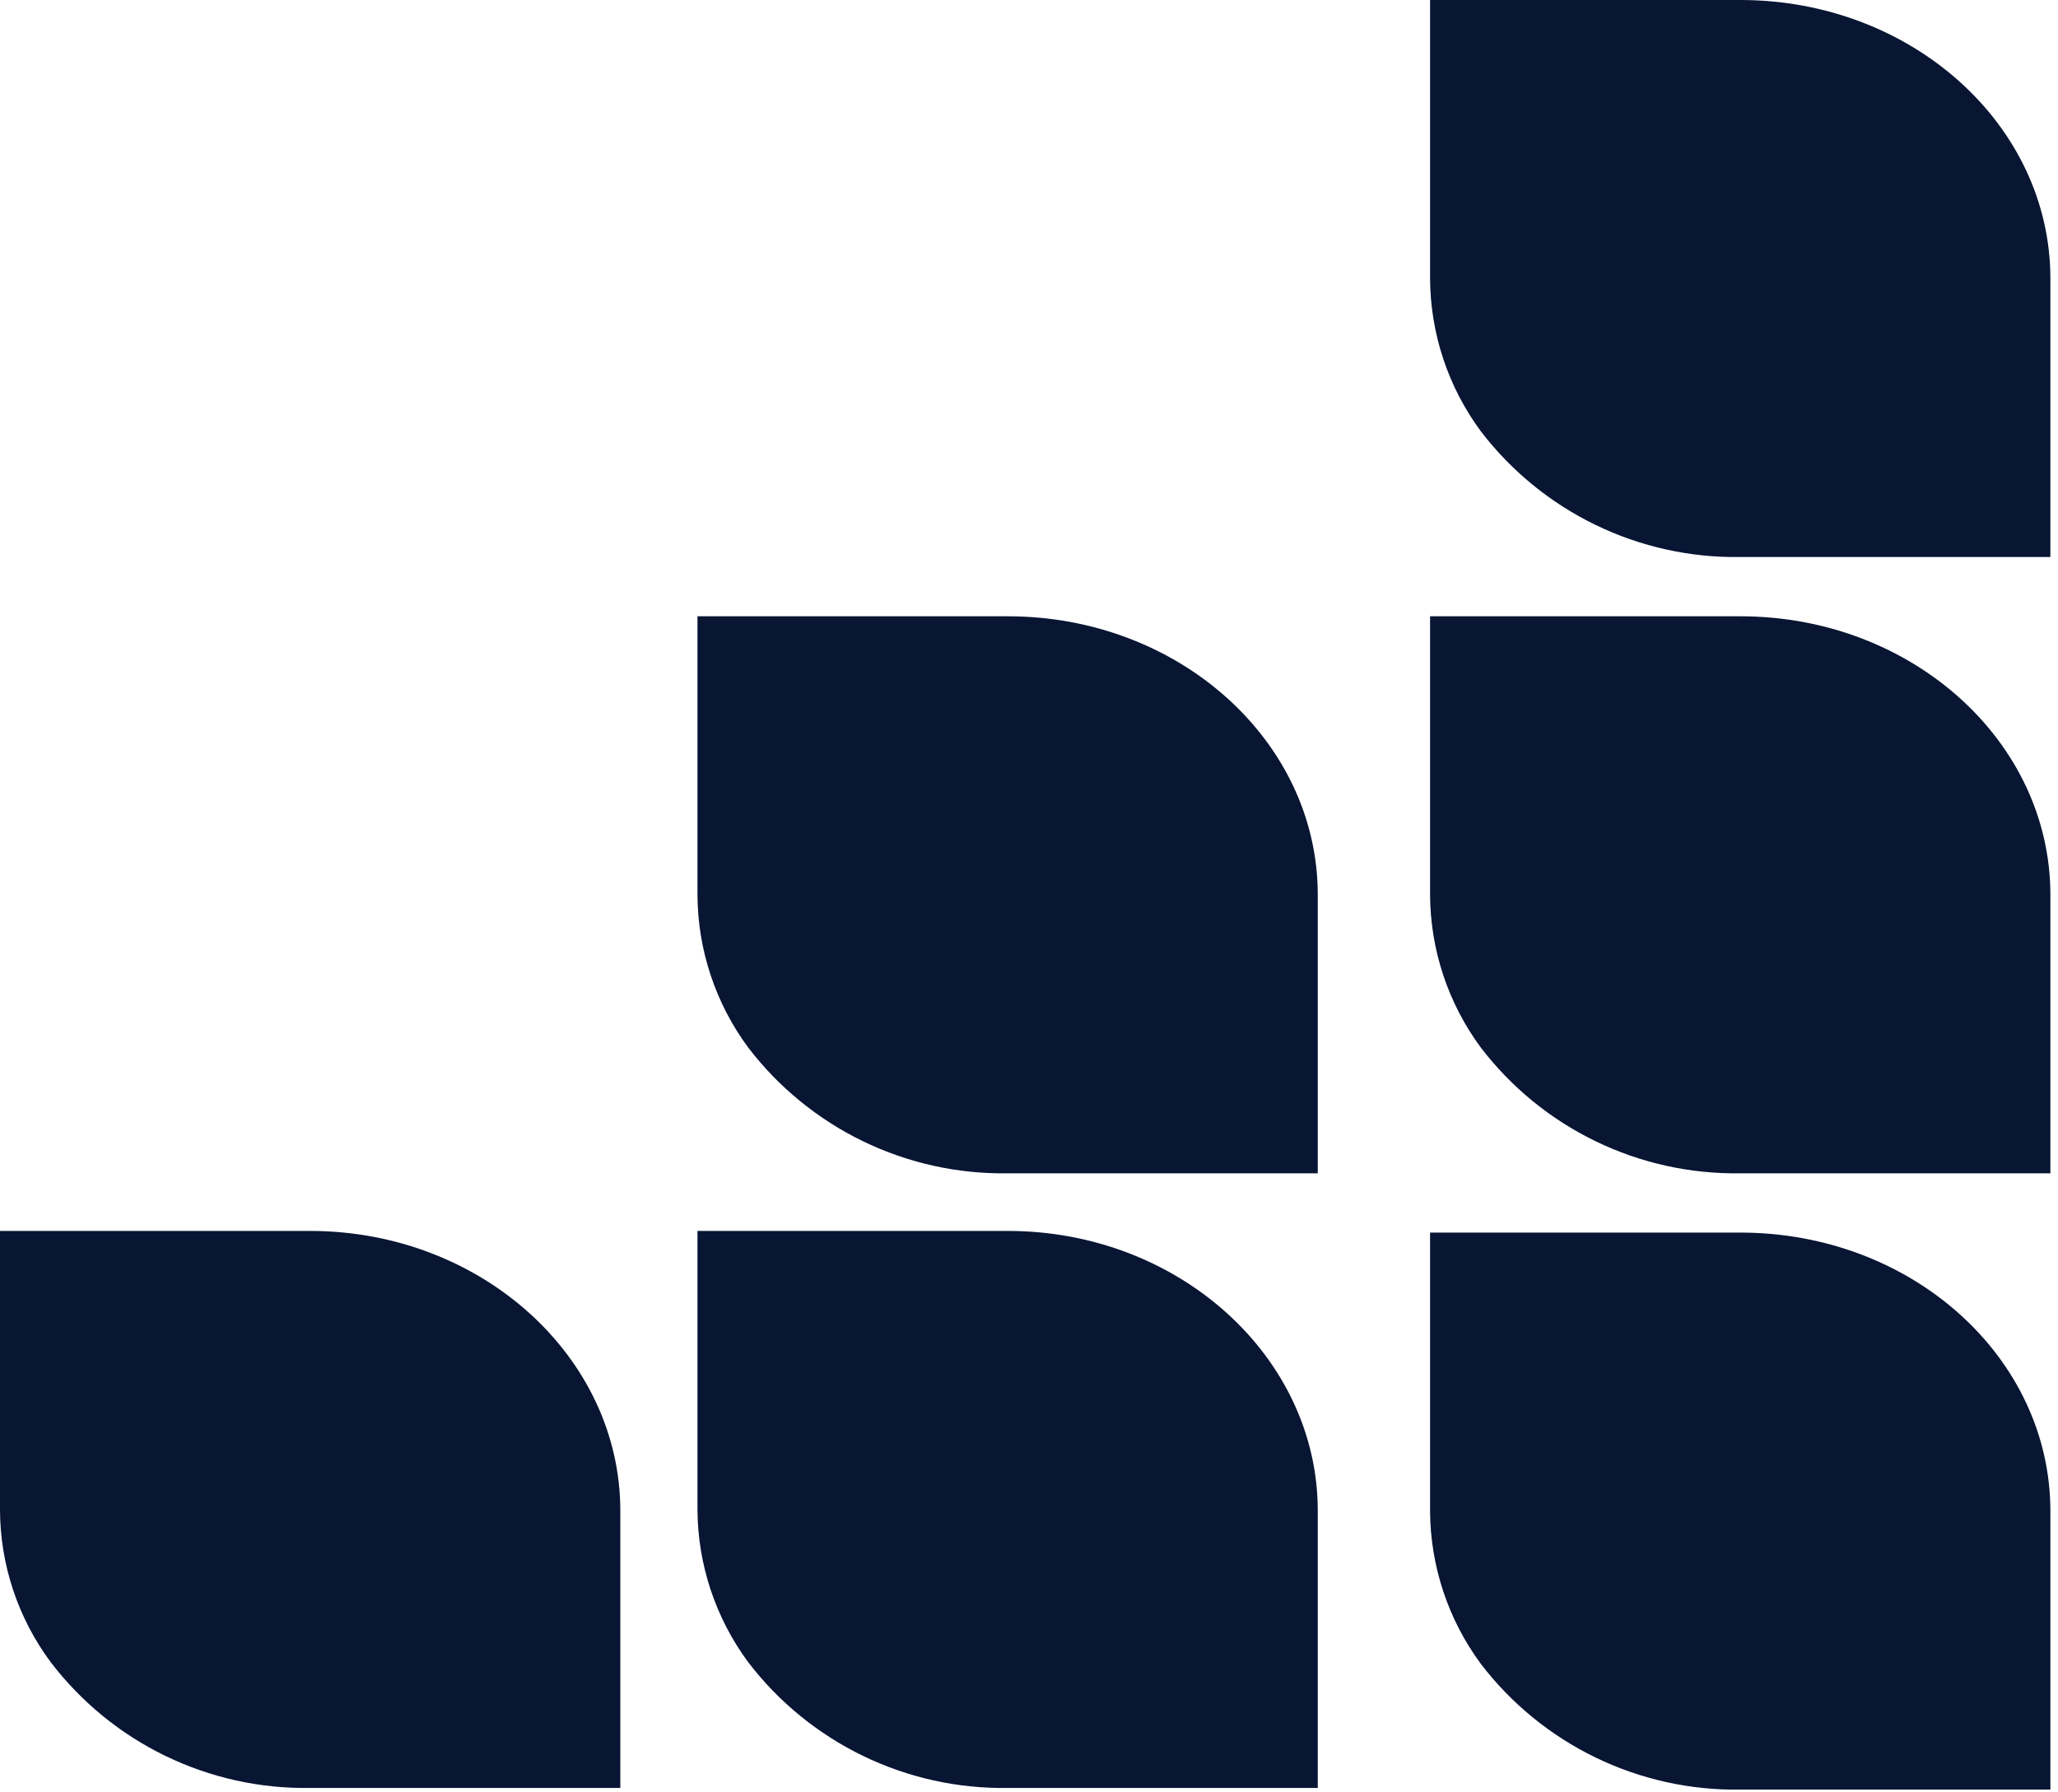 <?xml version="1.0" encoding="utf-8"?>
<svg xmlns="http://www.w3.org/2000/svg" fill="none" height="100%" overflow="visible" preserveAspectRatio="none" style="display: block;" viewBox="0 0 232 202" width="100%">
<g id="Frame 52">
<path clip-rule="evenodd" d="M34.945 138.772H-8.74375e-08V170.17C0.011 176.371 2.013 182.405 5.712 187.382C9.135 191.869 13.563 195.49 18.64 197.954C23.718 200.418 29.302 201.656 34.945 201.569H69.928V170.32C69.928 152.997 54.285 138.772 34.945 138.772Z" fill="#081533" fill-rule="evenodd" id="Vector"/>
<path clip-rule="evenodd" d="M113.608 138.772H78.626V170.17C78.655 176.368 80.655 182.396 84.338 187.382C87.769 191.869 92.204 195.491 97.287 197.954C102.37 200.418 107.96 201.656 113.608 201.569H148.553V170.32C148.553 152.997 132.91 138.772 113.608 138.772Z" fill="#081533" fill-rule="evenodd" id="Vector_2"/>
<path clip-rule="evenodd" d="M113.608 69.479H78.626V100.878C78.655 107.076 80.655 113.104 84.338 118.089C87.769 122.577 92.204 126.198 97.287 128.662C102.37 131.125 107.96 132.363 113.608 132.276H148.553V100.878C148.553 83.554 132.91 69.479 113.608 69.479Z" fill="#081533" fill-rule="evenodd" id="Vector_3"/>
<path clip-rule="evenodd" d="M196.196 138.959H161.213V170.357C161.247 176.554 163.247 182.58 166.926 187.568C170.356 192.056 174.791 195.677 179.874 198.141C184.958 200.605 190.548 201.843 196.196 201.755H231.141V170.357C231.141 152.996 215.498 138.959 196.196 138.959Z" fill="#081533" fill-rule="evenodd" id="Vector_4"/>
<path clip-rule="evenodd" d="M196.196 69.479H161.213V100.878C161.242 107.076 163.243 113.104 166.926 118.089C170.356 122.577 174.791 126.198 179.874 128.662C184.958 131.125 190.548 132.363 196.196 132.276H231.141V100.878C231.141 83.554 215.498 69.479 196.196 69.479Z" fill="#081533" fill-rule="evenodd" id="Vector_5"/>
<path clip-rule="evenodd" d="M196.196 0H161.213V31.398C161.242 37.596 163.243 43.624 166.926 48.61C170.356 53.097 174.791 56.718 179.874 59.182C184.958 61.646 190.548 62.884 196.196 62.797H231.141V31.398C231.141 14.075 215.498 0 196.196 0Z" fill="#081533" fill-rule="evenodd" id="Vector_6"/>
</g>
</svg>